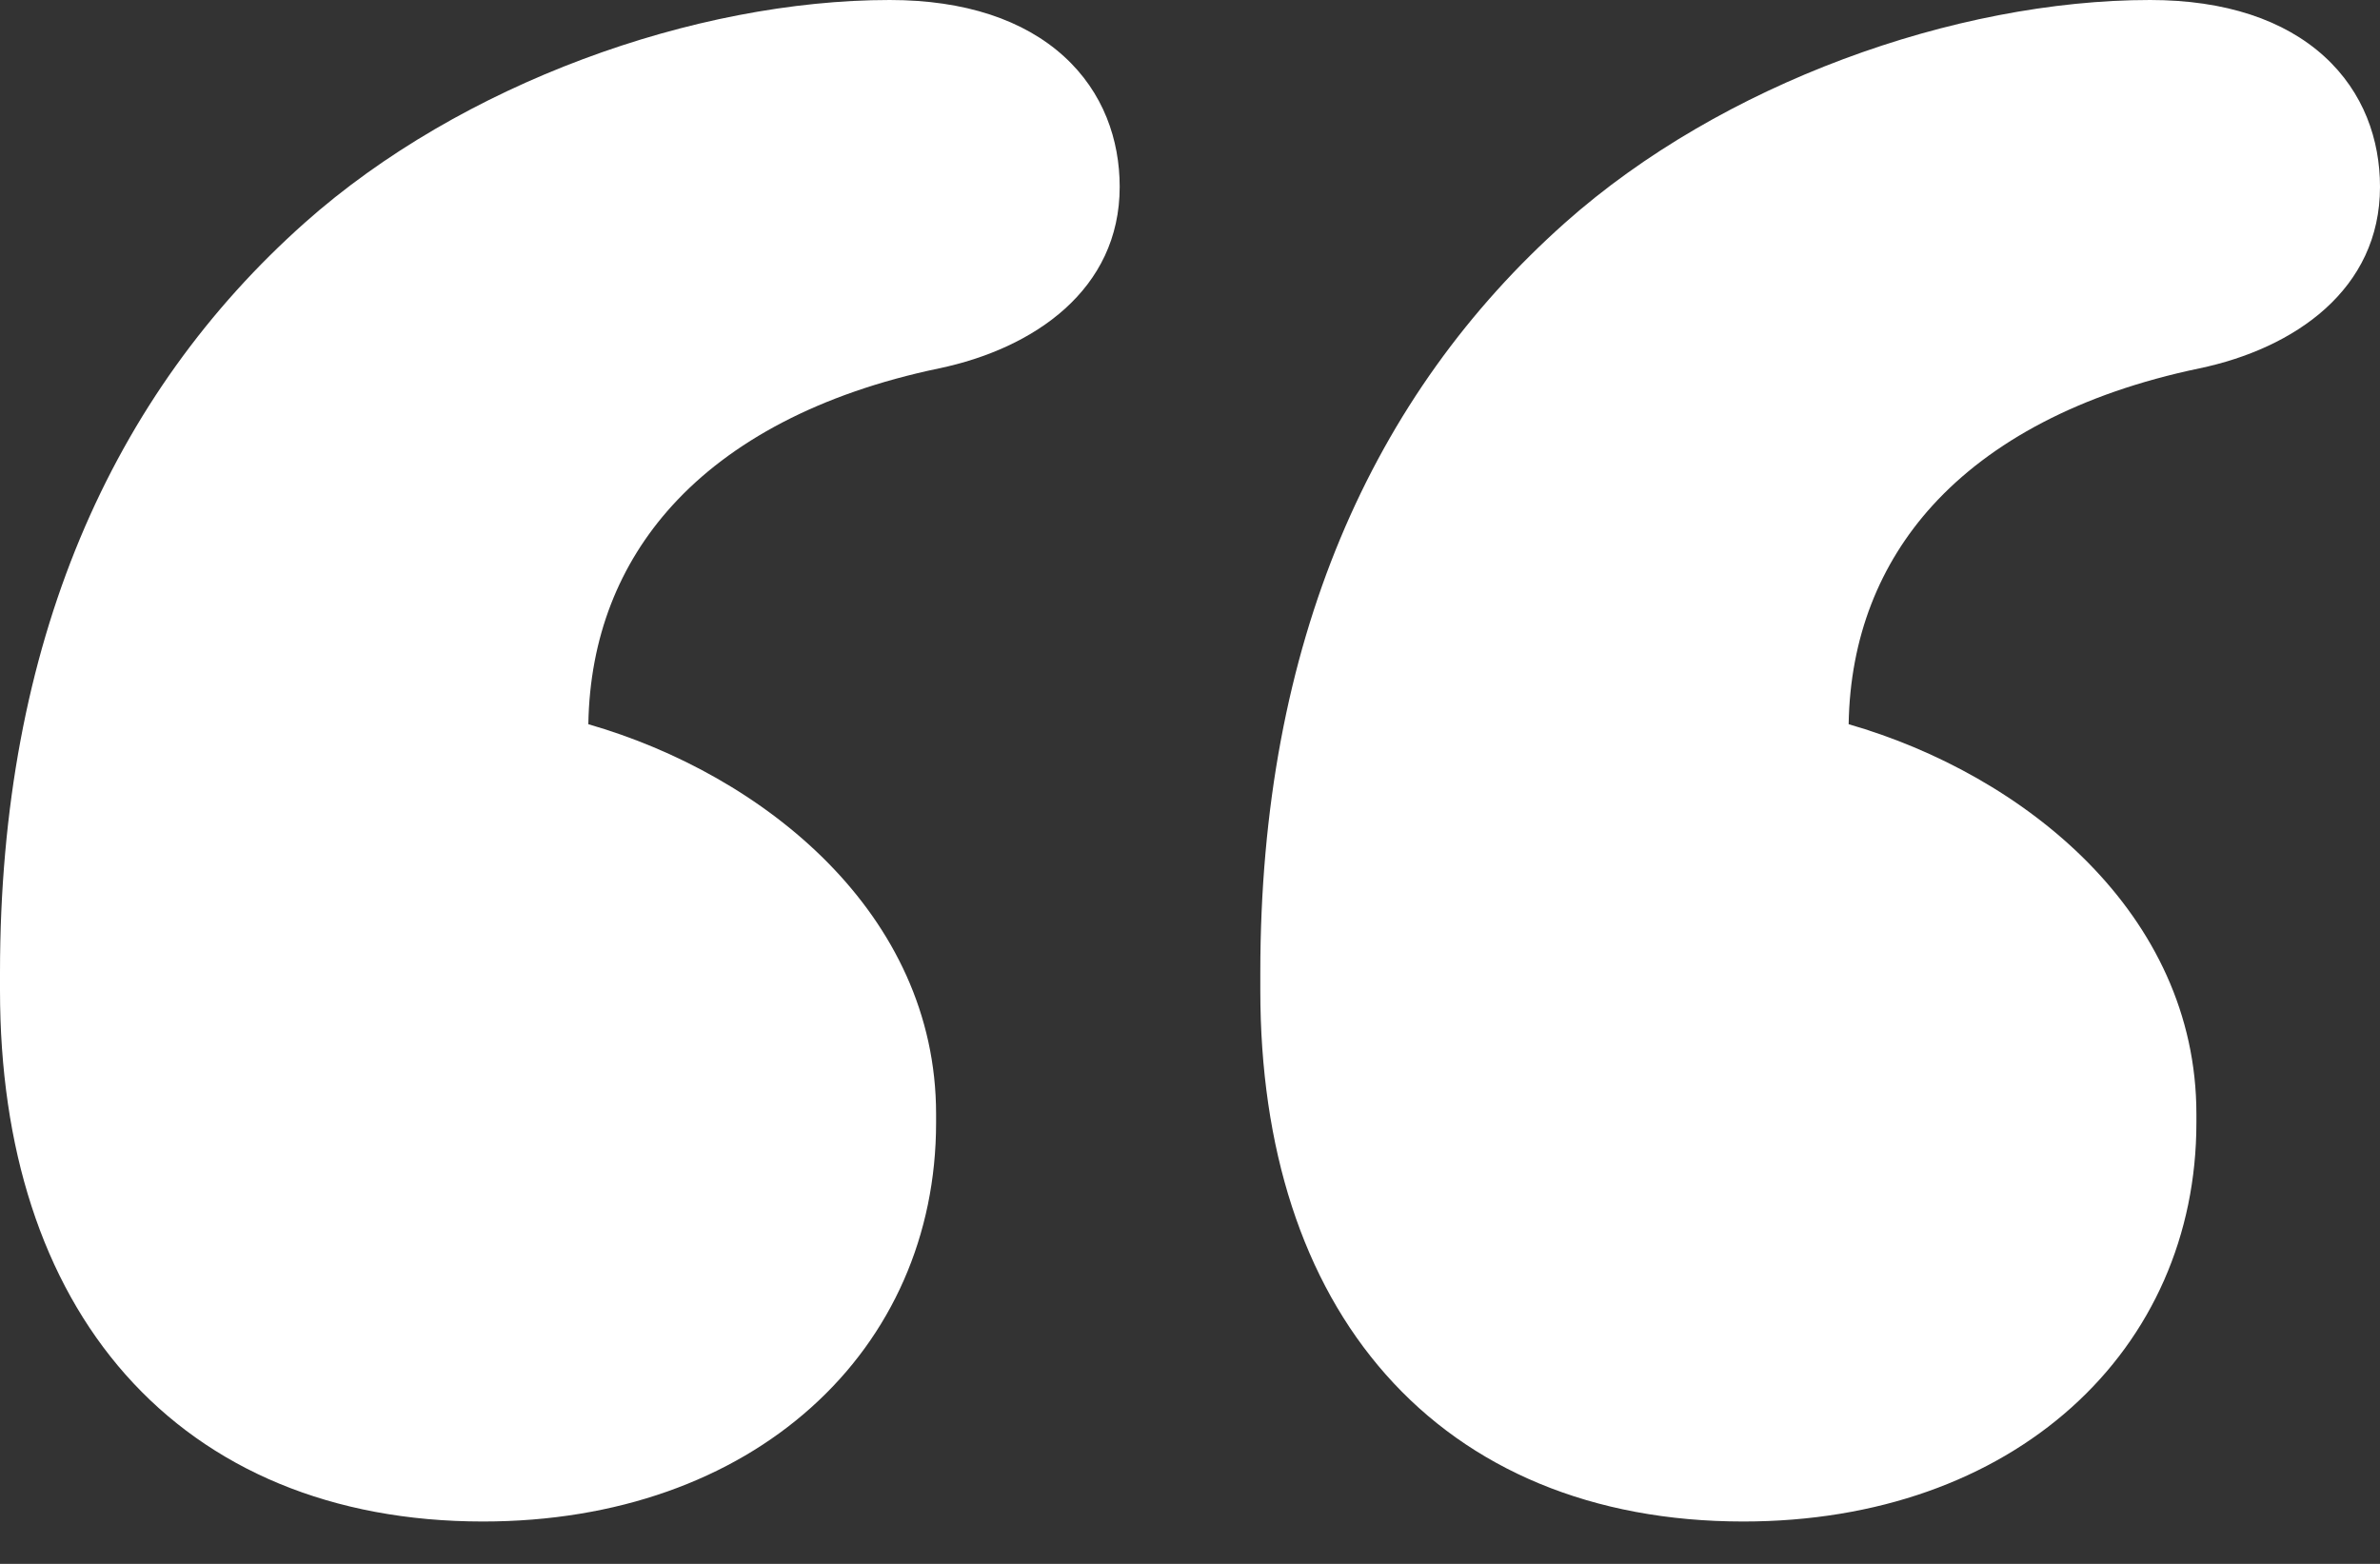 <?xml version="1.0" encoding="UTF-8"?> <svg xmlns="http://www.w3.org/2000/svg" width="35" height="23" viewBox="0 0 35 23" fill="none"><rect x="0" y="0" width="35" height="23" fill="#333333" stroke="none"/><path fill-rule="evenodd" clip-rule="evenodd" d="M35 2.748C35 2.057 34.761 1.357 34.179 0.828C33.592 0.295 32.727 0 31.619 0C28.754 0 25.317 1.229 23.017 3.275C20.181 5.798 18.534 9.452 18.534 14.305V14.565C18.534 16.883 19.156 18.832 20.379 20.215C21.615 21.613 23.421 22.377 25.636 22.377C27.607 22.377 29.281 21.761 30.464 20.699C31.645 19.639 32.3 18.167 32.3 16.512V16.383C32.3 13.435 29.764 11.393 27.186 10.651C27.207 9.376 27.64 8.294 28.416 7.438C29.273 6.495 30.586 5.785 32.342 5.418C33.746 5.124 35 4.257 35 2.748ZM16.466 2.748C16.466 2.057 16.227 1.357 15.645 0.828C15.058 0.295 14.193 0 13.085 0C10.22 0 6.783 1.229 4.483 3.275C1.647 5.798 0 9.452 0 14.305V14.565C0 16.883 0.622 18.832 1.845 20.215C3.082 21.613 4.887 22.377 7.102 22.377C9.073 22.377 10.748 21.761 11.93 20.699C13.112 19.639 13.766 18.167 13.766 16.512V16.383C13.766 13.435 11.23 11.393 8.652 10.651C8.673 9.376 9.106 8.294 9.883 7.438C10.739 6.495 12.052 5.785 13.808 5.418C15.212 5.124 16.466 4.257 16.466 2.748Z" fill="white"></path></svg> 
